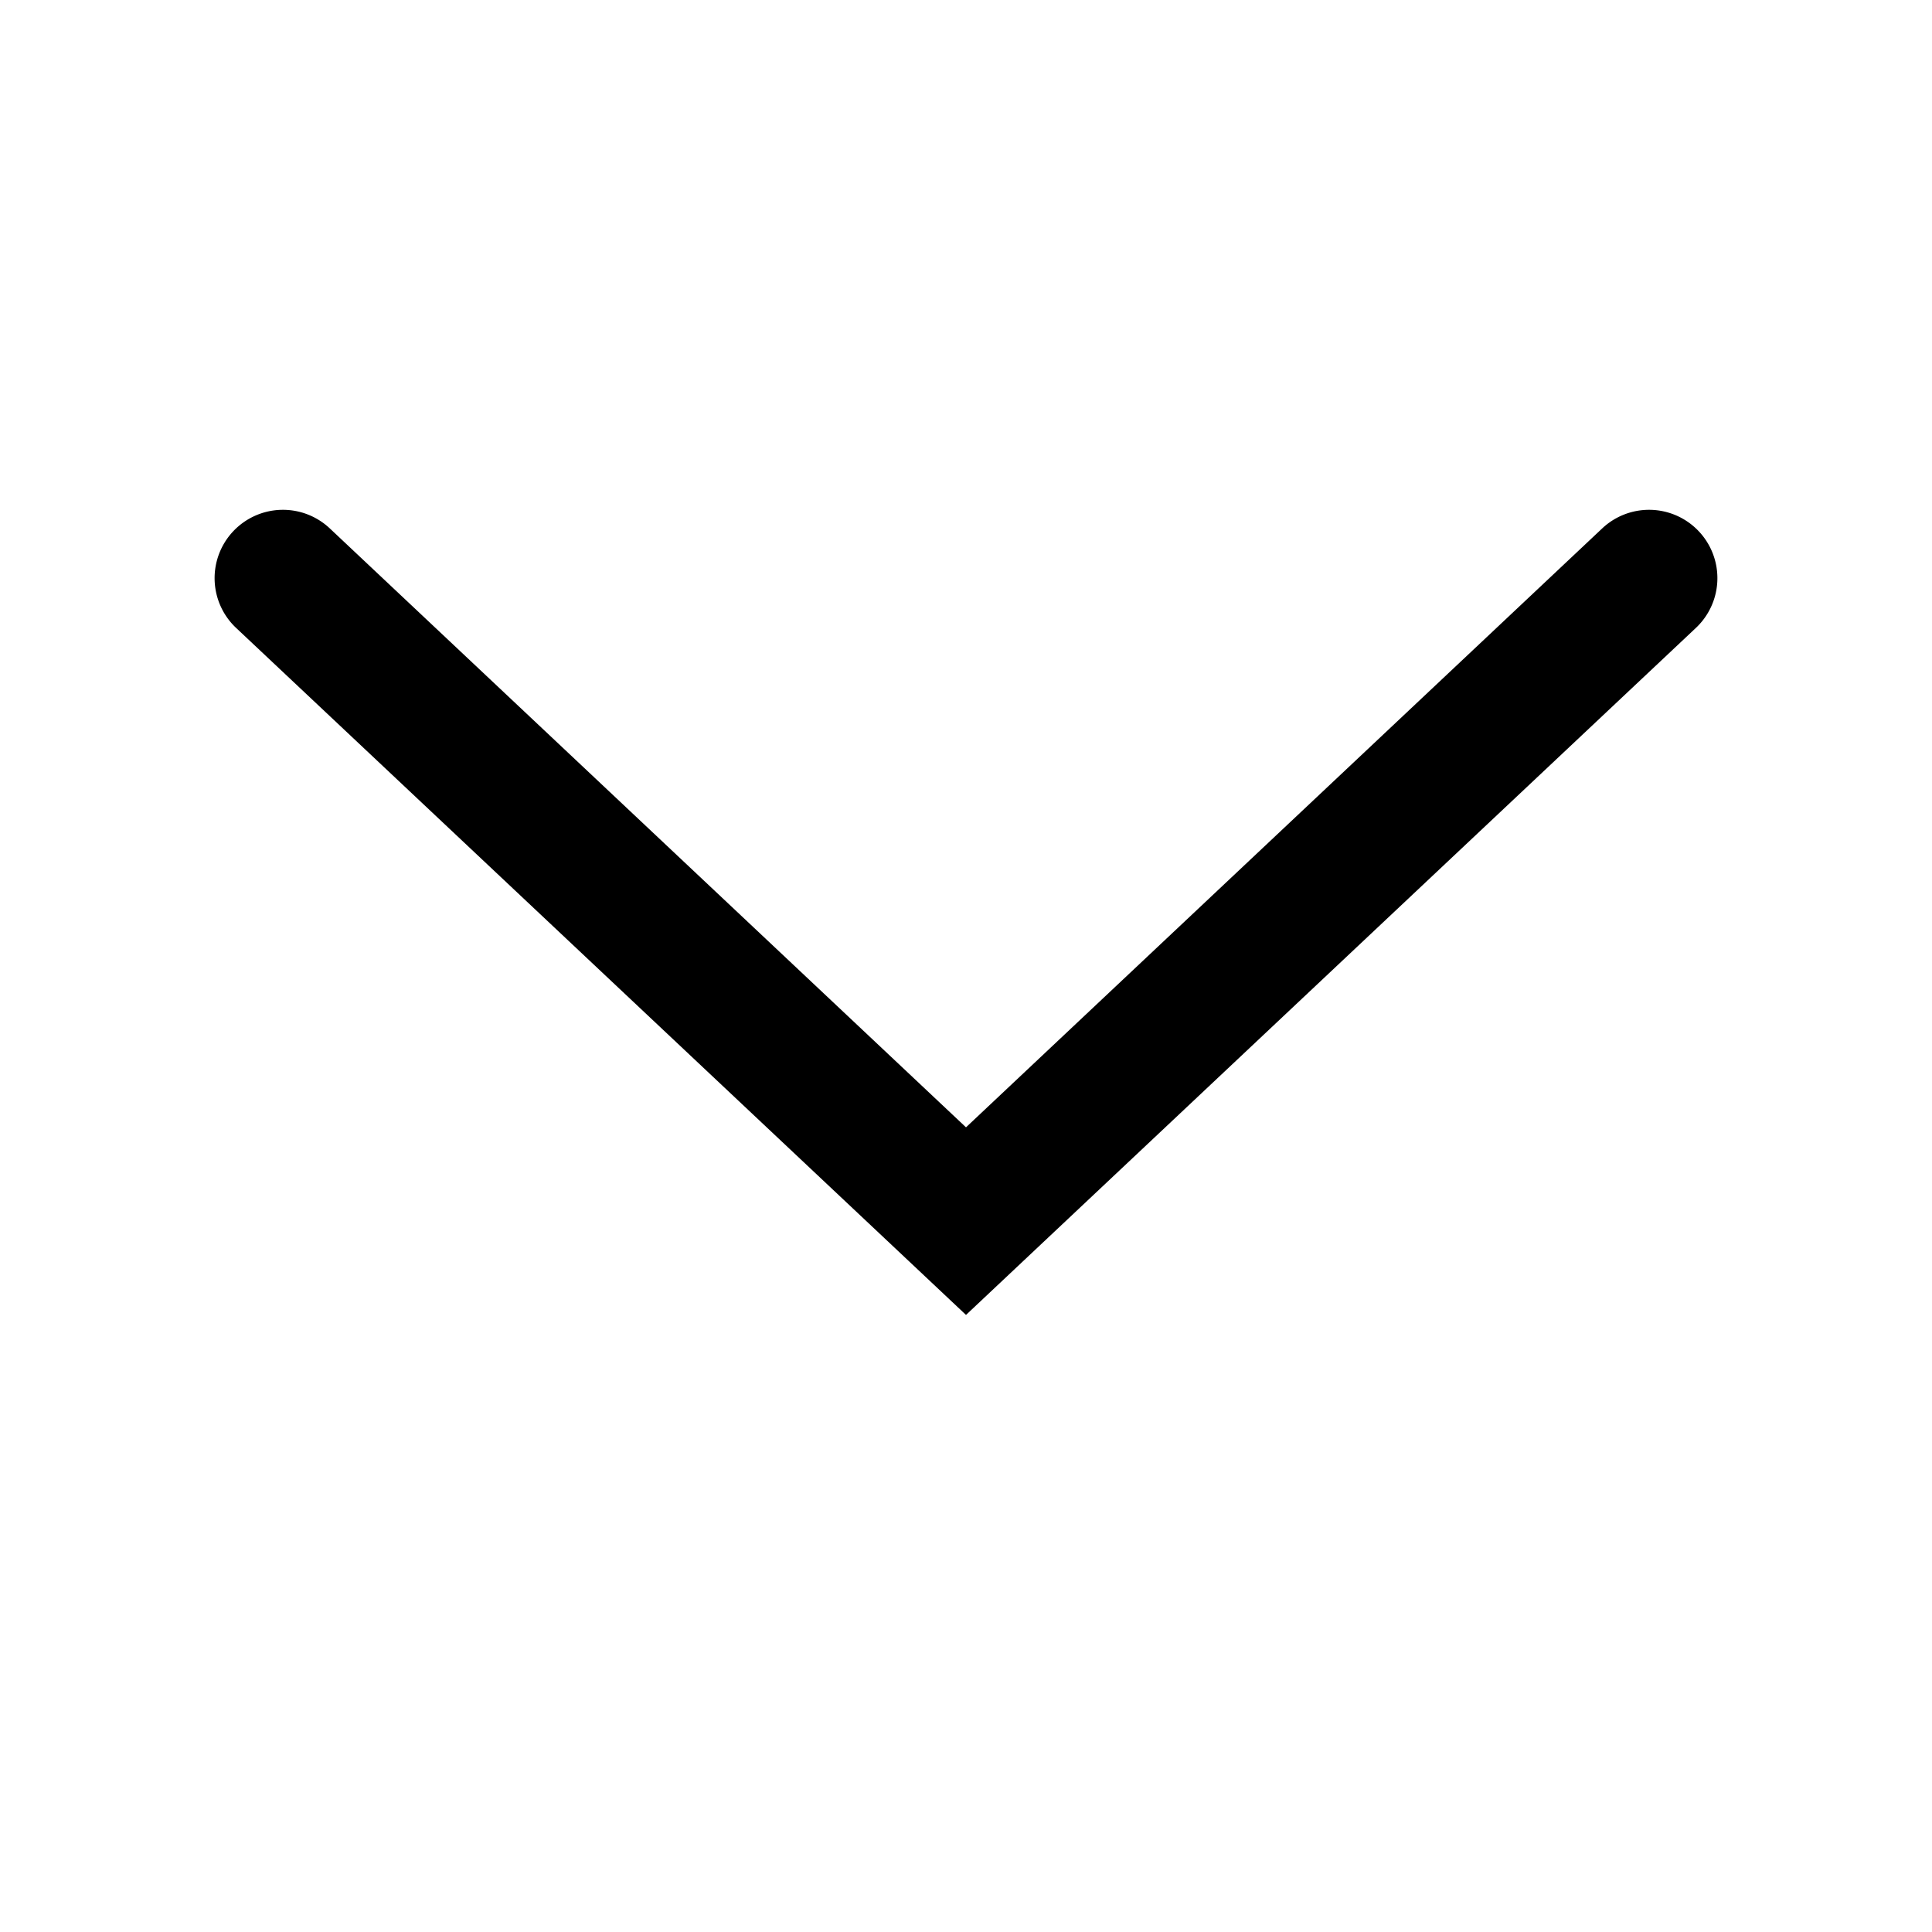 <svg xmlns="http://www.w3.org/2000/svg" width="20" height="20" viewBox="0 0 20 20">
    <path fill="currentColor" fill-rule="evenodd" d="M10 11.67l6.586-6.2a.707.707 0 1 1 .97 1.03L10 13.612 2.444 6.5a.707.707 0 0 1 .97-1.03L10 11.67z"/>
</svg>
